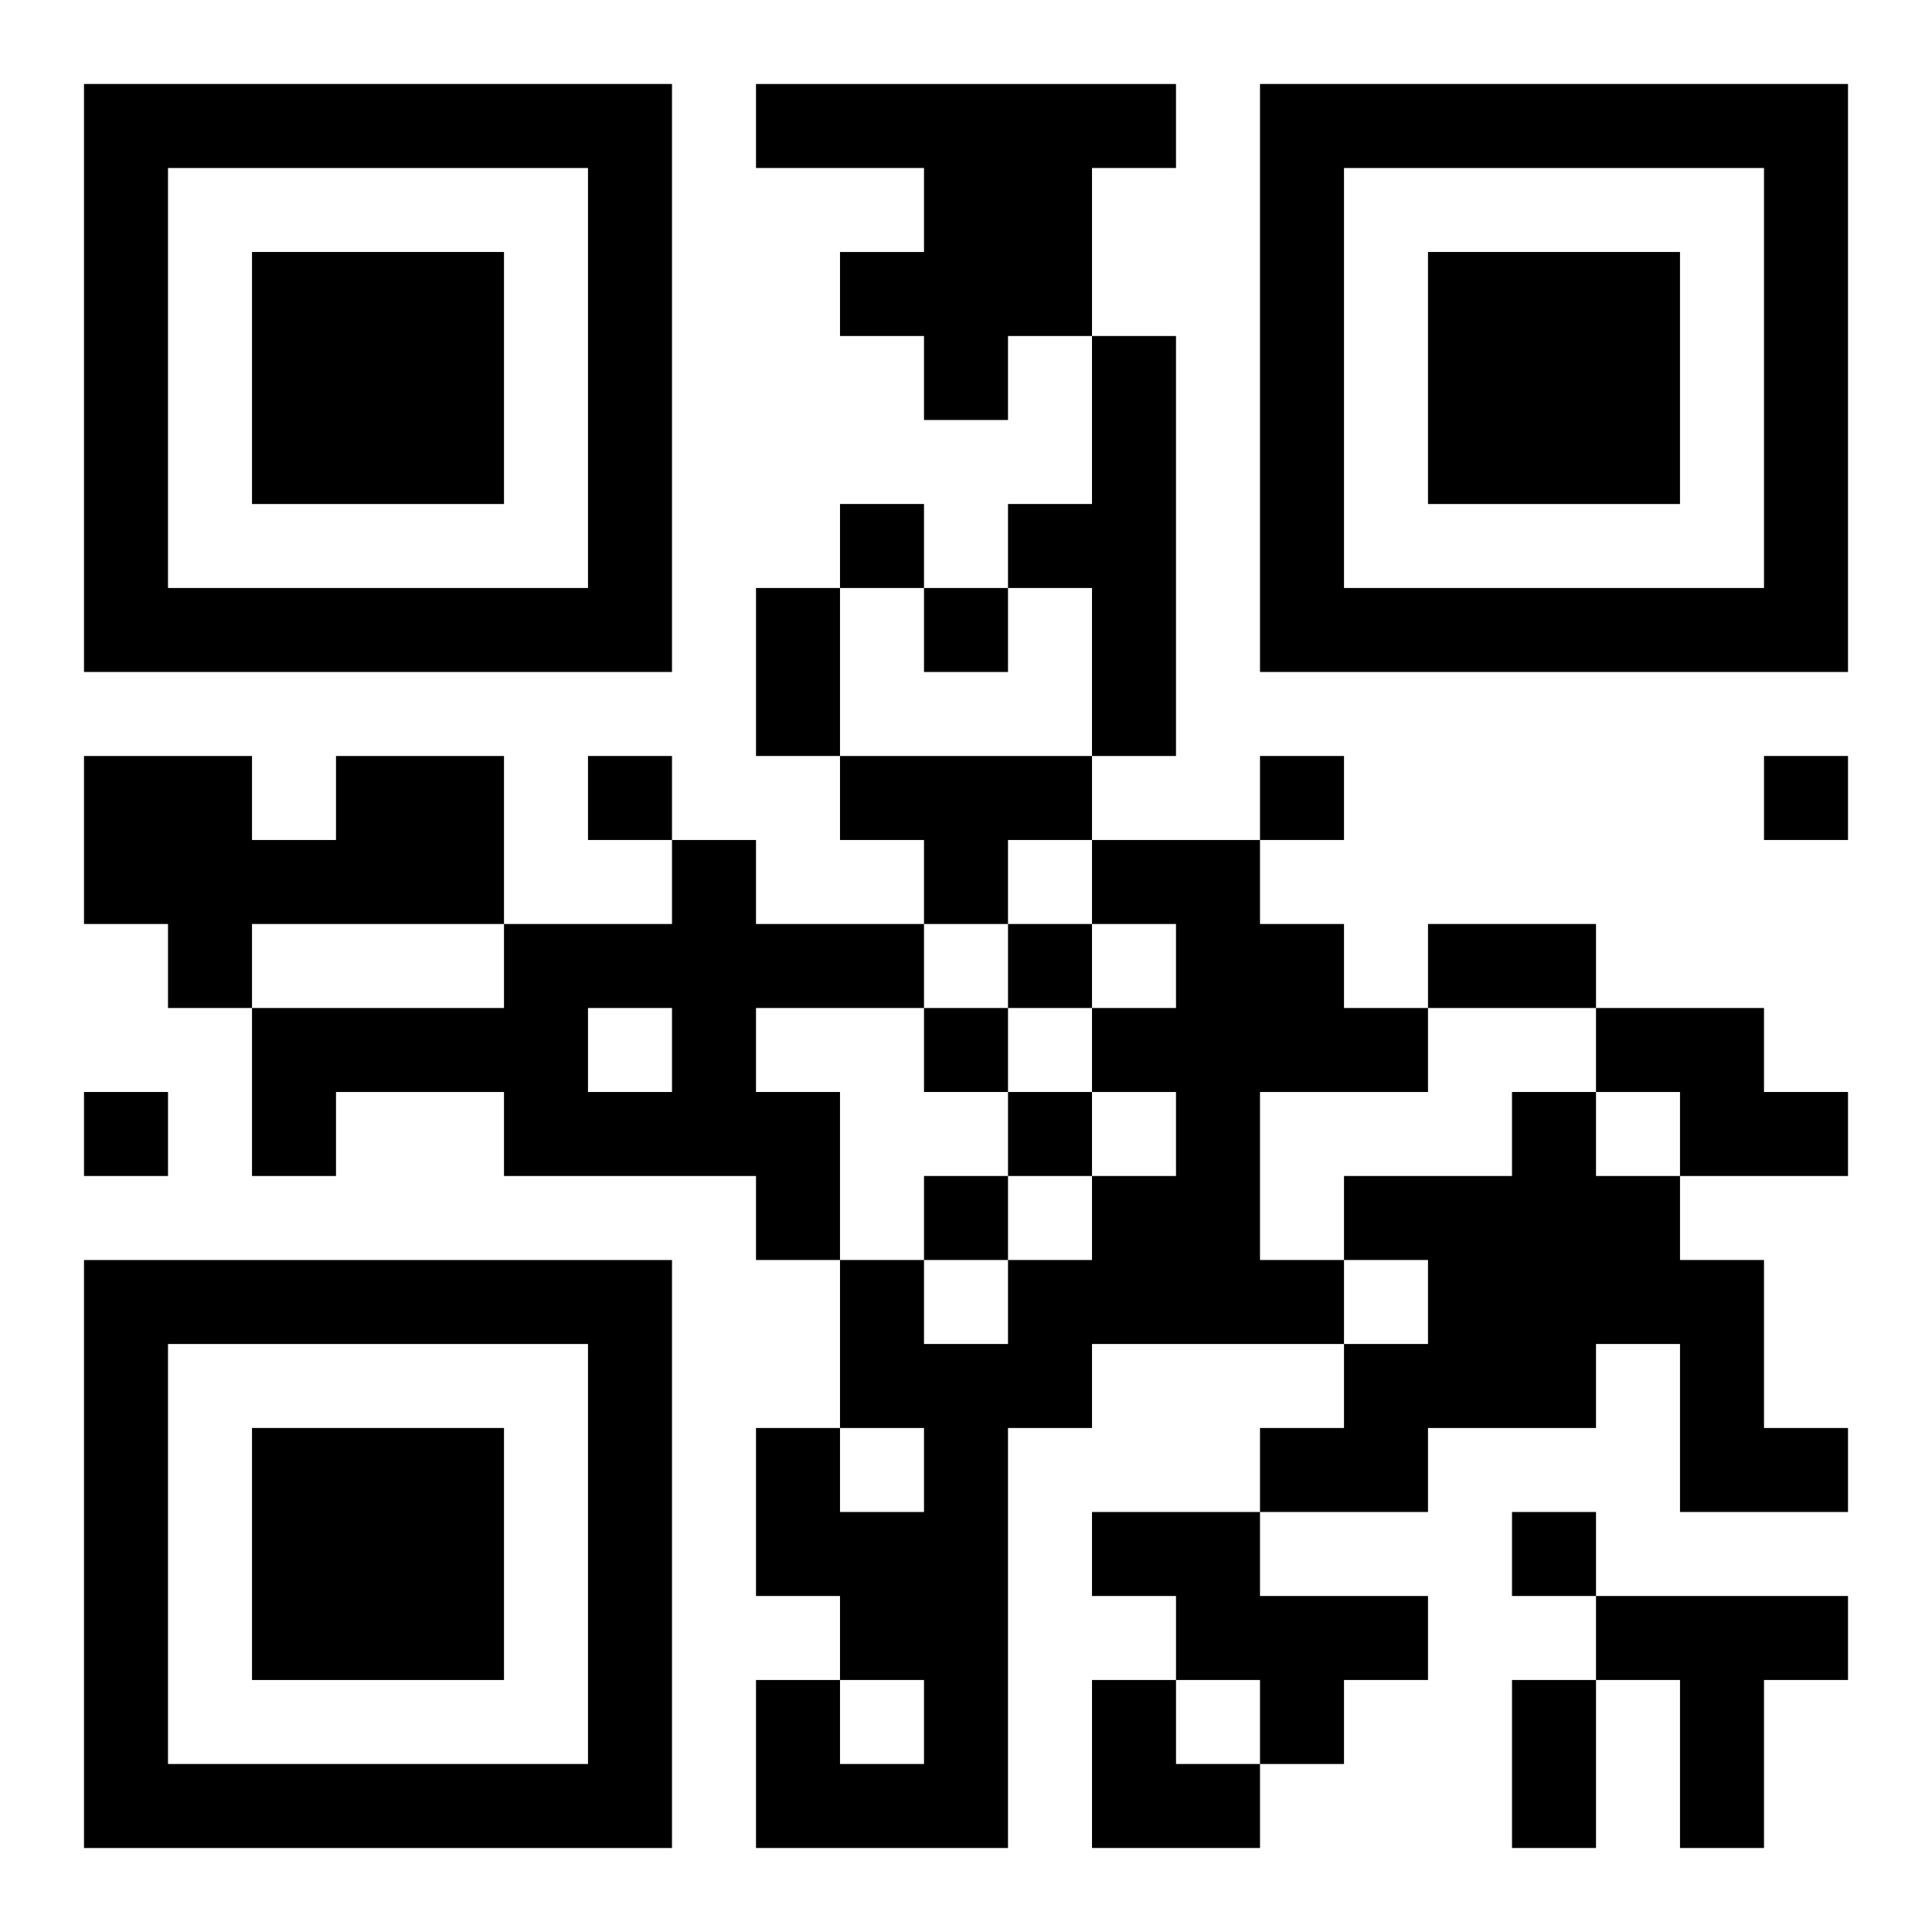 <?xml version="1.0" encoding="UTF-8"?>
<svg width="250" height="250" baseProfile="full" version="1.1" viewBox="-1 -1 23 23" xmlns="http://www.w3.org/2000/svg" xmlns:xlink="http://www.w3.org/1999/xlink"><symbol id="a"><path d="m0 7v7h7v-7h-7zm1 1h5v5h-5v-5zm1 1v3h3v-3h-3z"/></symbol><use y="-7" xlink:href="#a"/><use y="7" xlink:href="#a"/><use x="14" y="-7" xlink:href="#a"/><path d="m8 0h5v1h-1v2h-1v1h-1v-1h-1v-1h1v-1h-2v-1m4 3h1v5h-1v-2h-1v-1h1v-2m-9 5h2v2h-3v1h-1v-1h-1v-2h2v1h1v-1m6 0h3v1h-1v1h-1v-1h-1v-1m-2 1h1v1h2v1h-2v1h1v2h-1v-1h-3v-1h-2v1h-1v-2h3v-1h2v-1m-1 2v1h1v-1h-1m6-2h2v1h1v1h1v1h-2v2h1v1h-3v1h-1v5h-3v-2h1v1h1v-1h-1v-1h-1v-2h1v1h1v-1h-1v-2h1v1h1v-1h1v-1h1v-1h-1v-1h1v-1h-1v-1m6 2h2v1h1v1h-2v-1h-1v-1m-1 1h1v1h1v1h1v2h1v1h-2v-2h-1v1h-2v1h-2v-1h1v-1h1v-1h-1v-1h2v-1m-5 5h2v1h2v1h-1v1h-1v-1h-1v-1h-1v-1m6 1h3v1h-1v2h-1v-2h-1v-1m-9-13v1h1v-1h-1m1 1v1h1v-1h-1m-4 2v1h1v-1h-1m8 0v1h1v-1h-1m6 0v1h1v-1h-1m-9 2v1h1v-1h-1m-1 1v1h1v-1h-1m-10 1v1h1v-1h-1m11 0v1h1v-1h-1m-1 1v1h1v-1h-1m7 4v1h1v-1h-1m-9-11h1v2h-1v-2m8 4h2v1h-2v-1m1 9h1v2h-1v-2m-5 0h1v1h1v1h-2z"/></svg>
